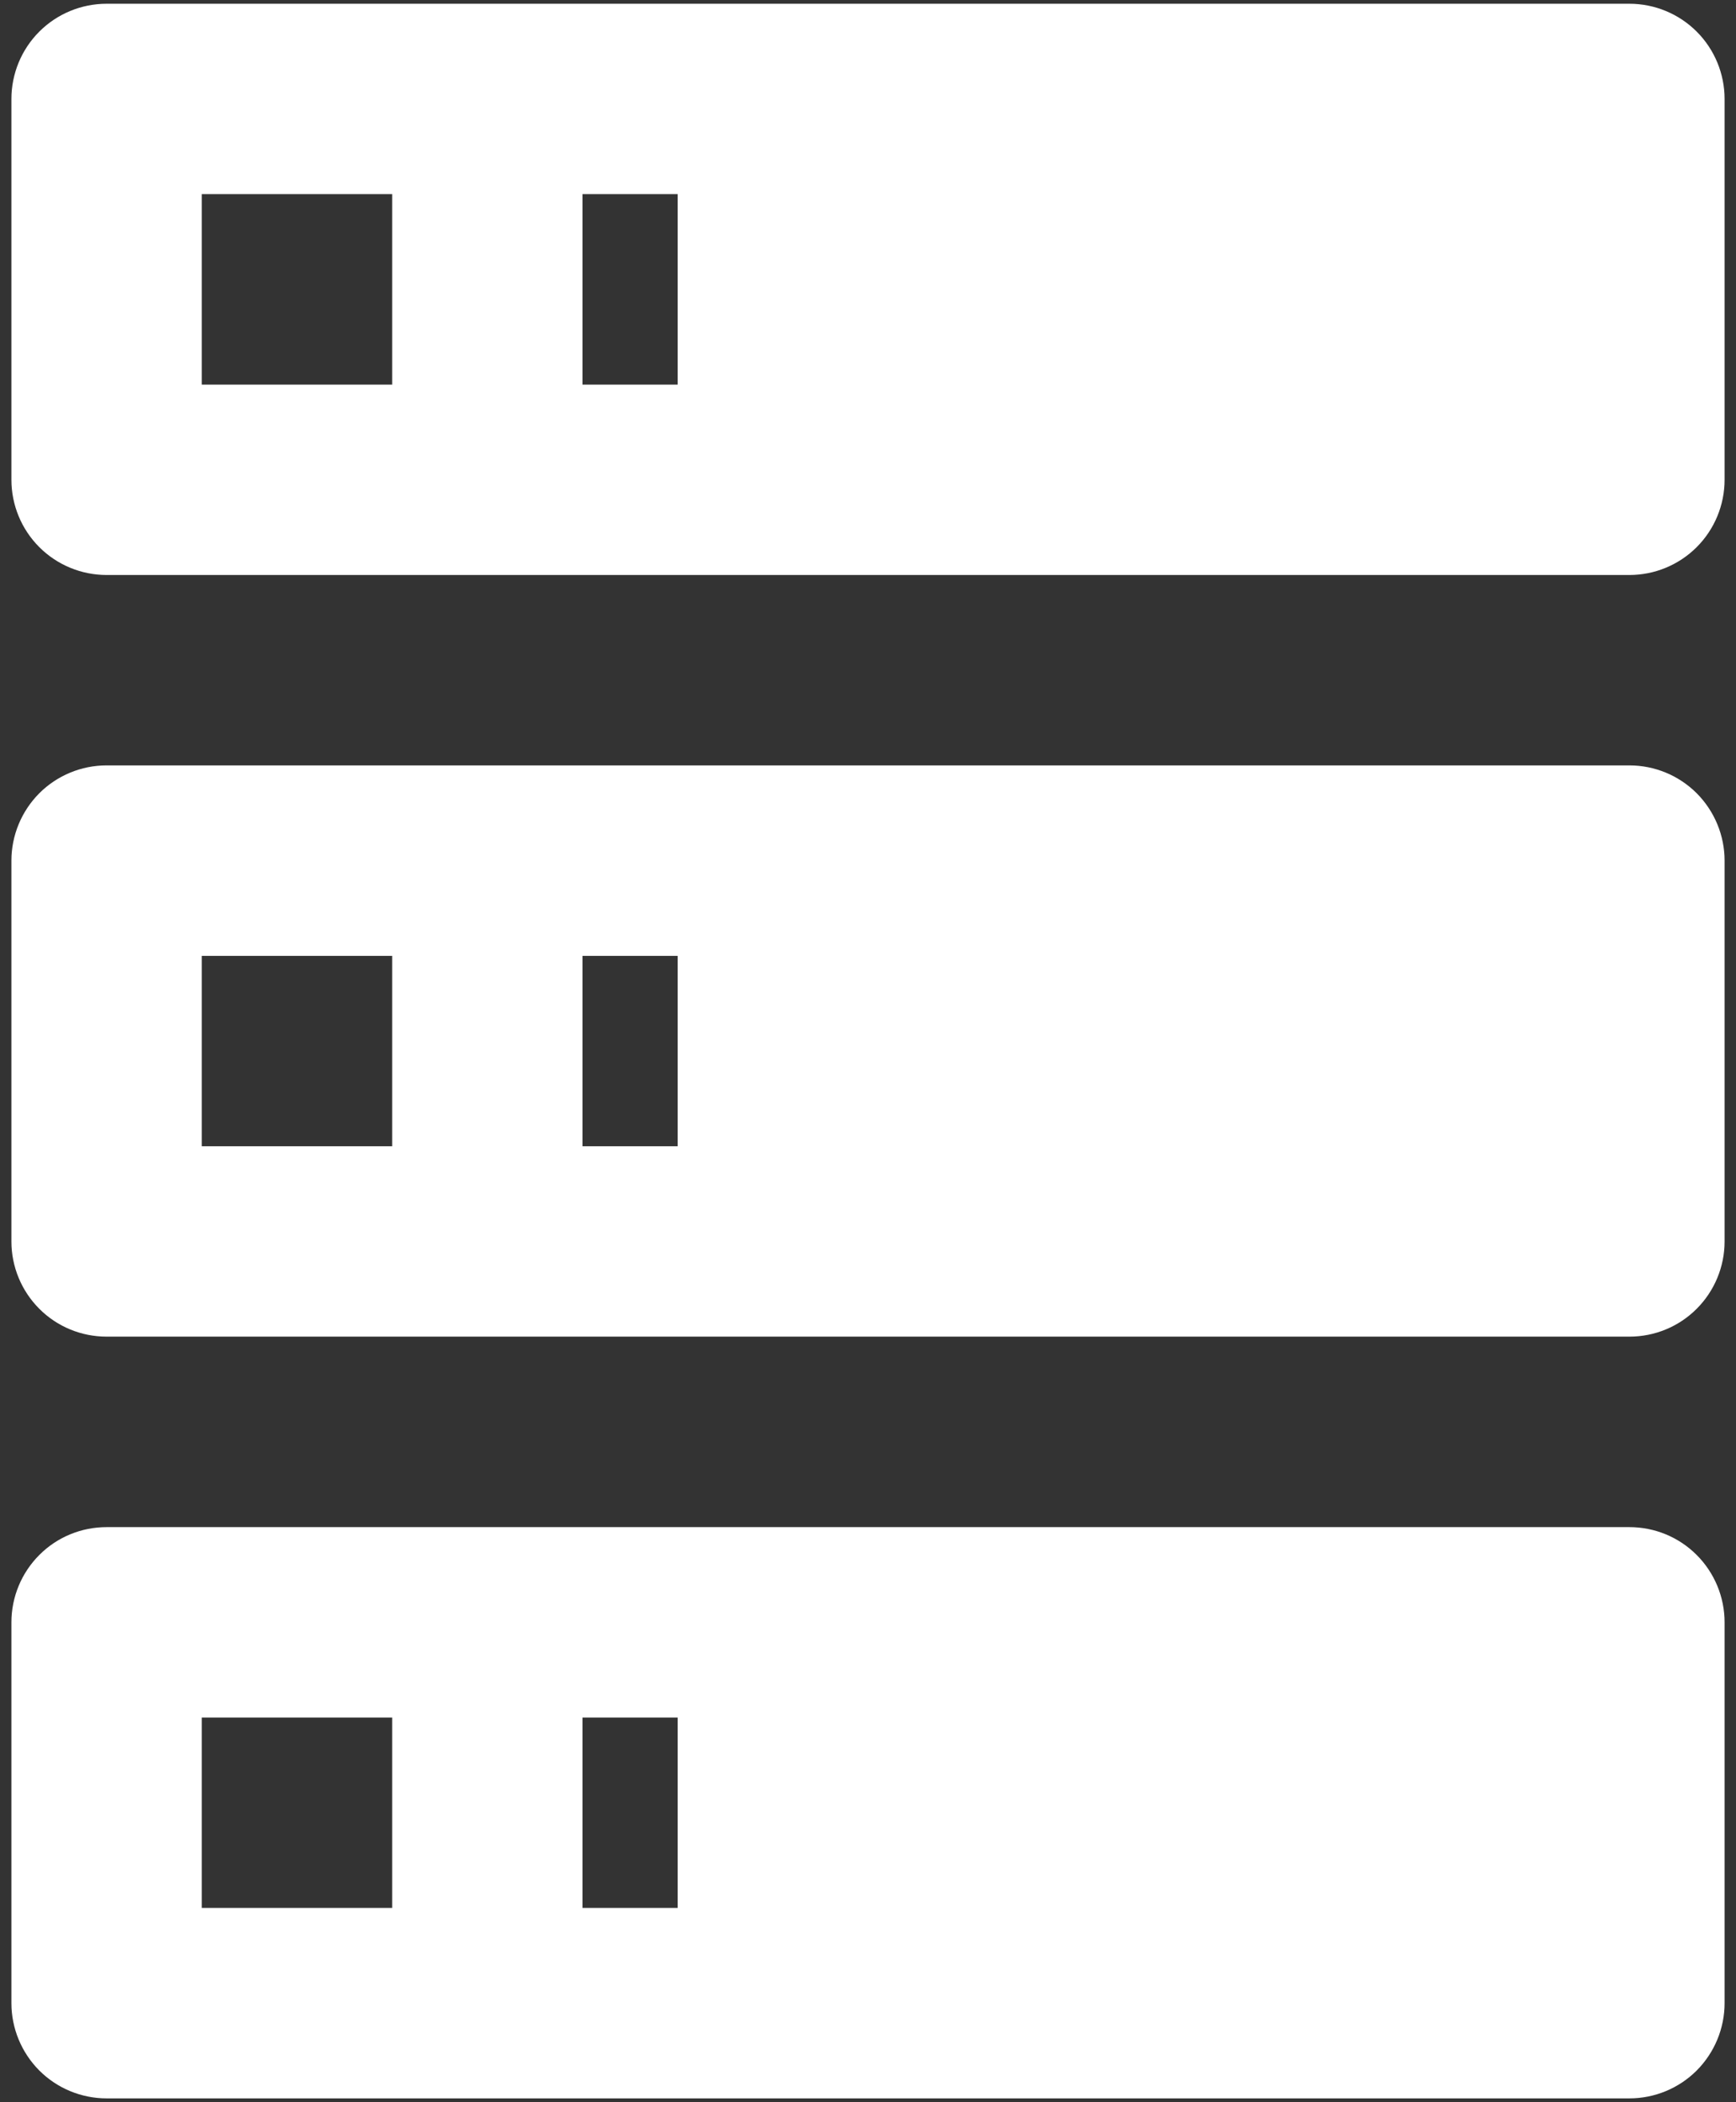 <svg width="19" height="23" viewBox="0 0 19 23" fill="none" xmlns="http://www.w3.org/2000/svg">
<rect x="0" y="0" width="19" height="23" fill="#333333" stroke="none"/>
<path d="M1.167 0.041H17.833C18.11 0.041 18.375 0.151 18.57 0.346C18.765 0.541 18.875 0.806 18.875 1.083V5.249C18.875 5.526 18.765 5.791 18.57 5.986C18.375 6.181 18.11 6.291 17.833 6.291H1.167C0.89 6.291 0.625 6.181 0.43 5.986C0.235 5.791 0.125 5.526 0.125 5.249V1.083C0.125 0.806 0.235 0.541 0.43 0.346C0.625 0.151 0.89 0.041 1.167 0.041ZM1.167 8.374H17.833C18.11 8.374 18.375 8.484 18.57 8.679C18.765 8.875 18.875 9.14 18.875 9.416V13.583C18.875 13.859 18.765 14.124 18.57 14.319C18.375 14.515 18.11 14.624 17.833 14.624H1.167C0.89 14.624 0.625 14.515 0.43 14.319C0.235 14.124 0.125 13.859 0.125 13.583V9.416C0.125 9.14 0.235 8.875 0.43 8.679C0.625 8.484 0.89 8.374 1.167 8.374ZM1.167 16.708H17.833C18.11 16.708 18.375 16.817 18.57 17.013C18.765 17.208 18.875 17.473 18.875 17.749V21.916C18.875 22.192 18.765 22.457 18.57 22.653C18.375 22.848 18.11 22.958 17.833 22.958H1.167C0.89 22.958 0.625 22.848 0.43 22.653C0.235 22.457 0.125 22.192 0.125 21.916V17.749C0.125 17.473 0.235 17.208 0.43 17.013C0.625 16.817 0.89 16.708 1.167 16.708ZM6.375 4.208H7.417V2.124H6.375V4.208ZM6.375 12.541H7.417V10.458H6.375V12.541ZM6.375 20.874H7.417V18.791H6.375V20.874ZM2.208 2.124V4.208H4.292V2.124H2.208ZM2.208 10.458V12.541H4.292V10.458H2.208ZM2.208 18.791V20.874H4.292V18.791H2.208Z" fill="white"/>
</svg>
